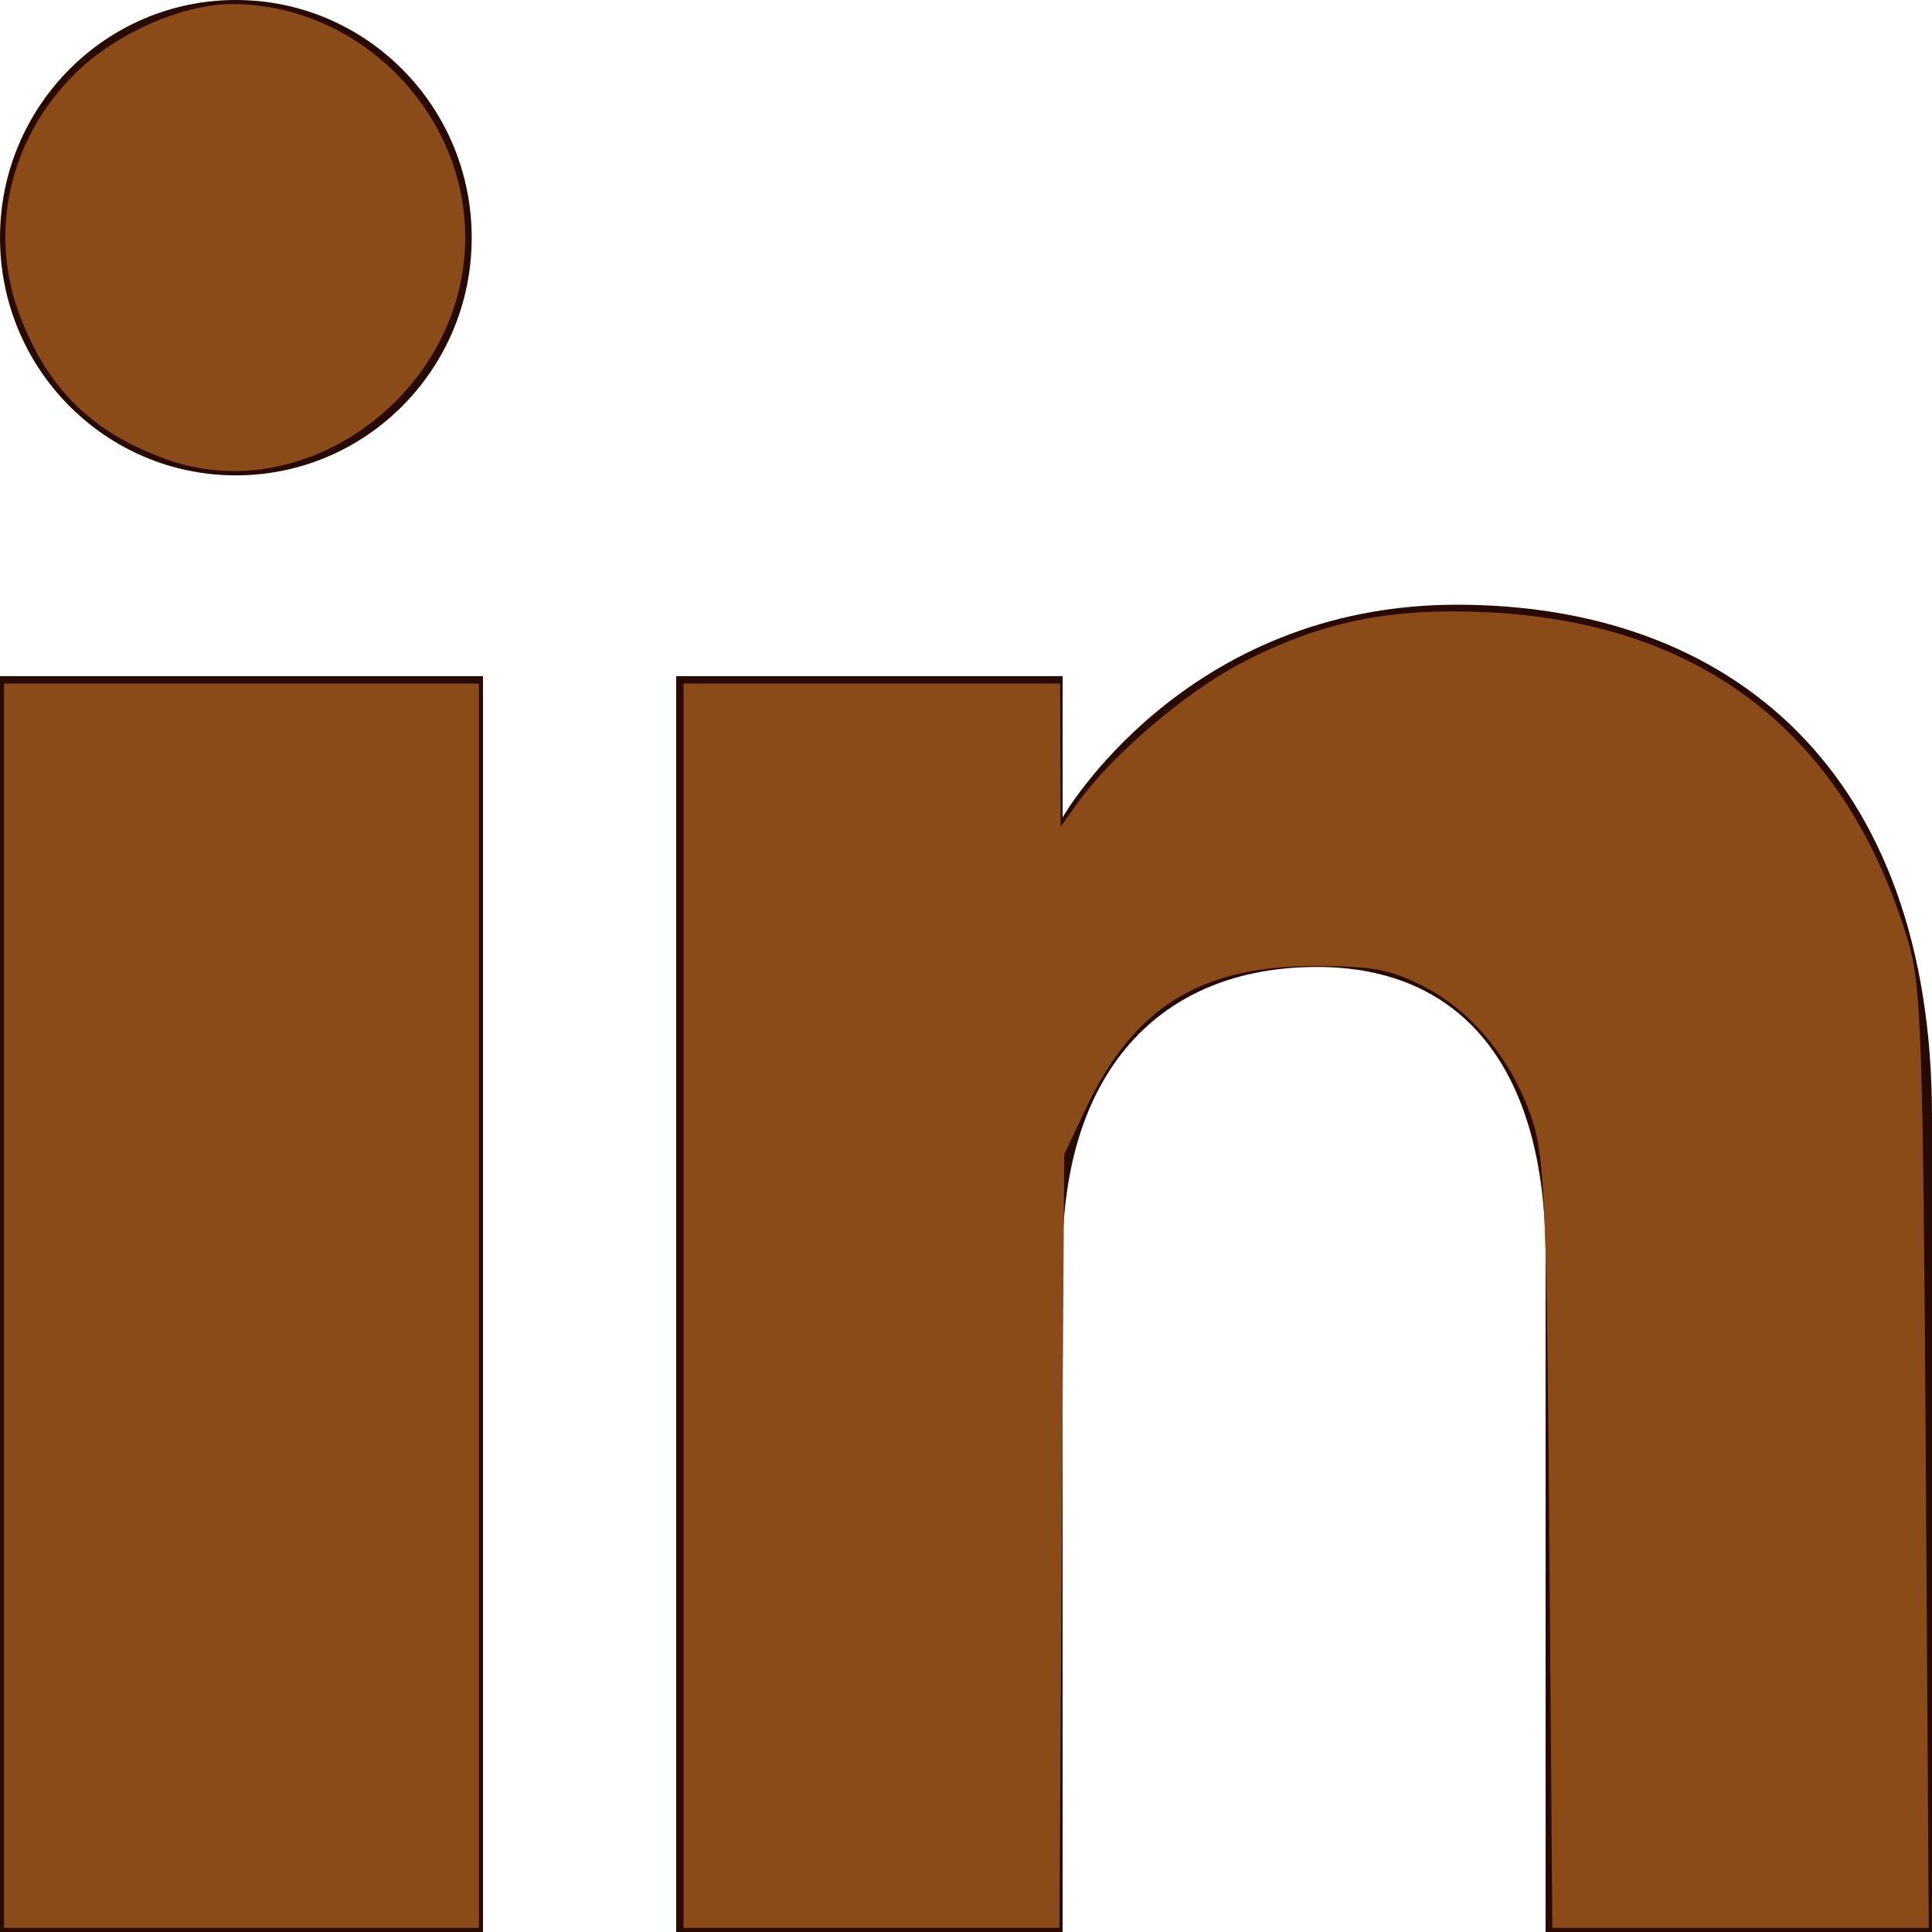 <?xml version="1.0" encoding="UTF-8" standalone="no"?>
<!-- Uploaded to: SVG Repo, www.svgrepo.com, Generator: SVG Repo Mixer Tools -->

<svg
   width="800px"
   height="800px"
   viewBox="0 0 20 20"
   version="1.1"
   id="svg1"
   sodipodi:docname="Linkedin_Regular_Brown.svg"
   inkscape:version="1.3.2 (091e20e, 2023-11-25)"
   xmlns:inkscape="http://www.inkscape.org/namespaces/inkscape"
   xmlns:sodipodi="http://sodipodi.sourceforge.net/DTD/sodipodi-0.dtd"
   xmlns="http://www.w3.org/2000/svg"
   xmlns:svg="http://www.w3.org/2000/svg">
  <sodipodi:namedview
     id="namedview1"
     pagecolor="#ffffff"
     bordercolor="#000000"
     borderopacity="0.25"
     inkscape:showpageshadow="2"
     inkscape:pageopacity="0.0"
     inkscape:pagecheckerboard="0"
     inkscape:deskcolor="#d1d1d1"
     inkscape:zoom="0.295"
     inkscape:cx="400"
     inkscape:cy="400"
     inkscape:window-width="1920"
     inkscape:window-height="1027"
     inkscape:window-x="0"
     inkscape:window-y="1105"
     inkscape:window-maximized="1"
     inkscape:current-layer="svg1" />
  <title
     id="title1">linkedin [#161]</title>
  <desc
     id="desc1">Created with Sketch.</desc>
  <defs
     id="defs1" />
  <g
     id="Page-1"
     stroke="none"
     stroke-width="1"
     fill="none"
     fill-rule="evenodd">
    <g
       id="Dribbble-Light-Preview"
       transform="translate(-180, -7479)"
       fill="#280A00">
      <g
         id="icons"
         transform="translate(56, 160)">
        <path
           d="M144,7339 L140,7339 L140,7332.001 C140,7330.081 139.153,7329.01 137.634,7329.01 C135.981,7329.01 135,7330.126 135,7332.001 L135,7339 L131,7339 L131,7326 L135,7326 L135,7327.462 C135,7327.462 136.255,7325.26 139.083,7325.26 C141.912,7325.26 144,7326.986 144,7330.558 L144,7339 L144,7339 Z M126.442,7323.921 C125.093,7323.921 124,7322.819 124,7321.46 C124,7320.102 125.093,7319 126.442,7319 C127.79,7319 128.883,7320.102 128.883,7321.46 C128.884,7322.819 127.79,7323.921 126.442,7323.921 L126.442,7323.921 Z M124,7339 L129,7339 L129,7326 L124,7326 L124,7339 Z"
           id="linkedin-[#161]" />
      </g>
    </g>
  </g>
  <path
     style="fill:#8b4b19;stroke-width:9.492"
     d="M 283.051,540.678 V 283.051 h 77.966 77.966 l 0.107,29.661 0.107,29.661 7.256,-10.169 c 13.792,-19.328 44.227,-45.37 67.025,-57.35 33.172,-17.431 62.245,-23.409 103.47,-21.274 88.756,4.596 147.853,51.147 173.243,136.465 5.351,17.98 6.122,40.818 7.23,214.193 l 1.24,194.068 h -77.933 -77.933 l -1.225,-158.475 c -1.073,-138.886 -1.948,-160.656 -7.078,-176.122 -8.078,-24.354 -24.622,-44.768 -44.614,-55.049 -14.191,-7.299 -21.378,-8.657 -45.731,-8.641 -47.377,0.03 -74.89,17.261 -94.69,59.304 l -8.78,18.644 -1.002,160.169 -1.002,160.169 h -77.811 -77.811 z"
     id="path1"
     transform="scale(0.025)" />
  <path
     style="fill:#8b4b19;stroke-width:9.492"
     d="M 1.695,540.678 V 283.051 H 100 198.305 V 540.678 798.305 H 100 1.695 Z"
     id="path2"
     transform="scale(0.025)" />
  <path
     style="fill:#8b4b19;stroke-width:9.492"
     d="M 69.092,190.235 C 38.285,179.226 19.801,161.139 8.225,130.672 -4.864,96.224 3.826,57.726 30.776,30.776 47.445,14.108 75.336,1.695 96.122,1.695 c 52.214,0 96.513,44.343 96.513,96.61 0,63.726 -65.687,112.605 -123.542,91.93 z"
     id="path3"
     transform="scale(0.025)" />
</svg>
